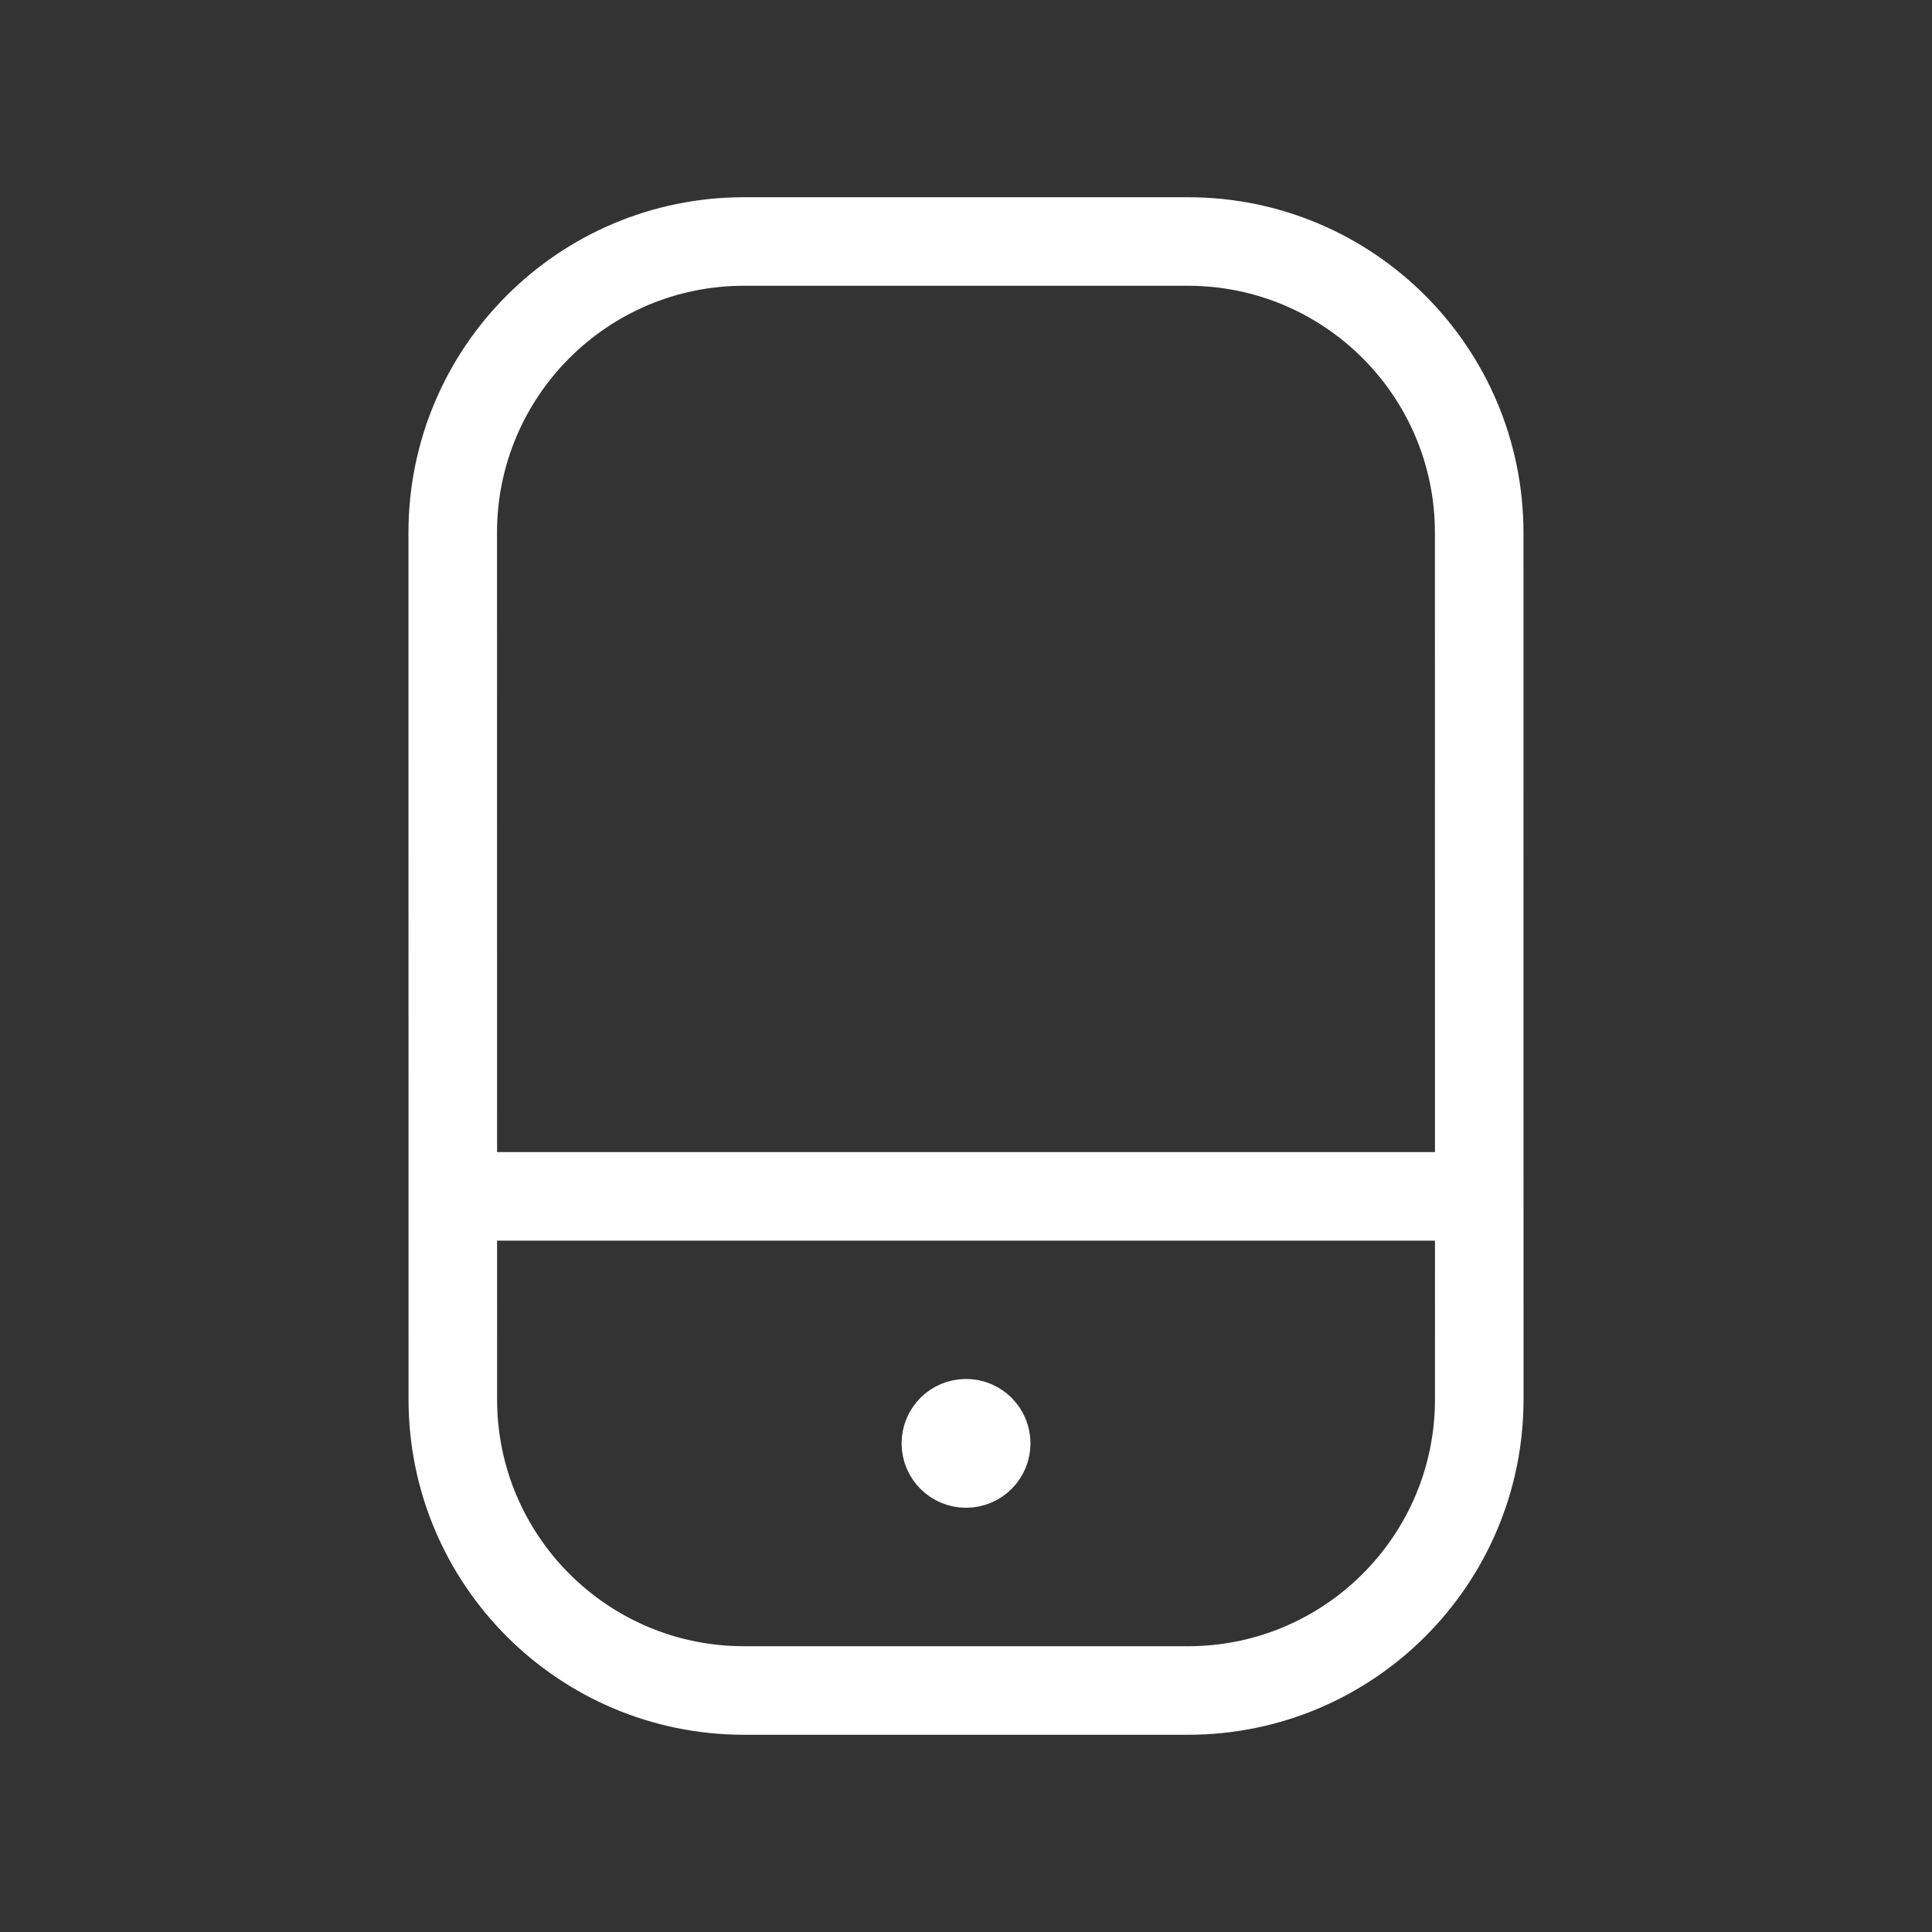 <svg xmlns="http://www.w3.org/2000/svg" width="24" height="24" viewBox="0 0 24 24" fill="none"><rect x="0" y="0" width="24" height="24" fill="#333333" stroke="none"/><path d="M18.375 6.618L18.376 17.381C18.376 19.38 16.756 21 14.757 21H9.243C7.245 21 5.625 19.38 5.625 17.383L5.624 6.618C5.624 4.62 7.244 3 9.242 3H14.757C16.755 3 18.375 4.62 18.375 6.618Z" stroke="white" stroke-width="1.1" stroke-linecap="round" stroke-linejoin="round"></path><path d="M5.635 14.862H18.367" stroke="white" stroke-width="1.1" stroke-linecap="round" stroke-linejoin="round"></path><path d="M12 17.981V17.933M12 17.68C11.862 17.68 11.75 17.792 11.75 17.93C11.75 18.068 11.862 18.18 12 18.18C12.139 18.18 12.251 18.068 12.251 17.93C12.251 17.792 12.139 17.68 12 17.68Z" stroke="white" stroke-width="1.1" stroke-linecap="round" stroke-linejoin="round"></path></svg>